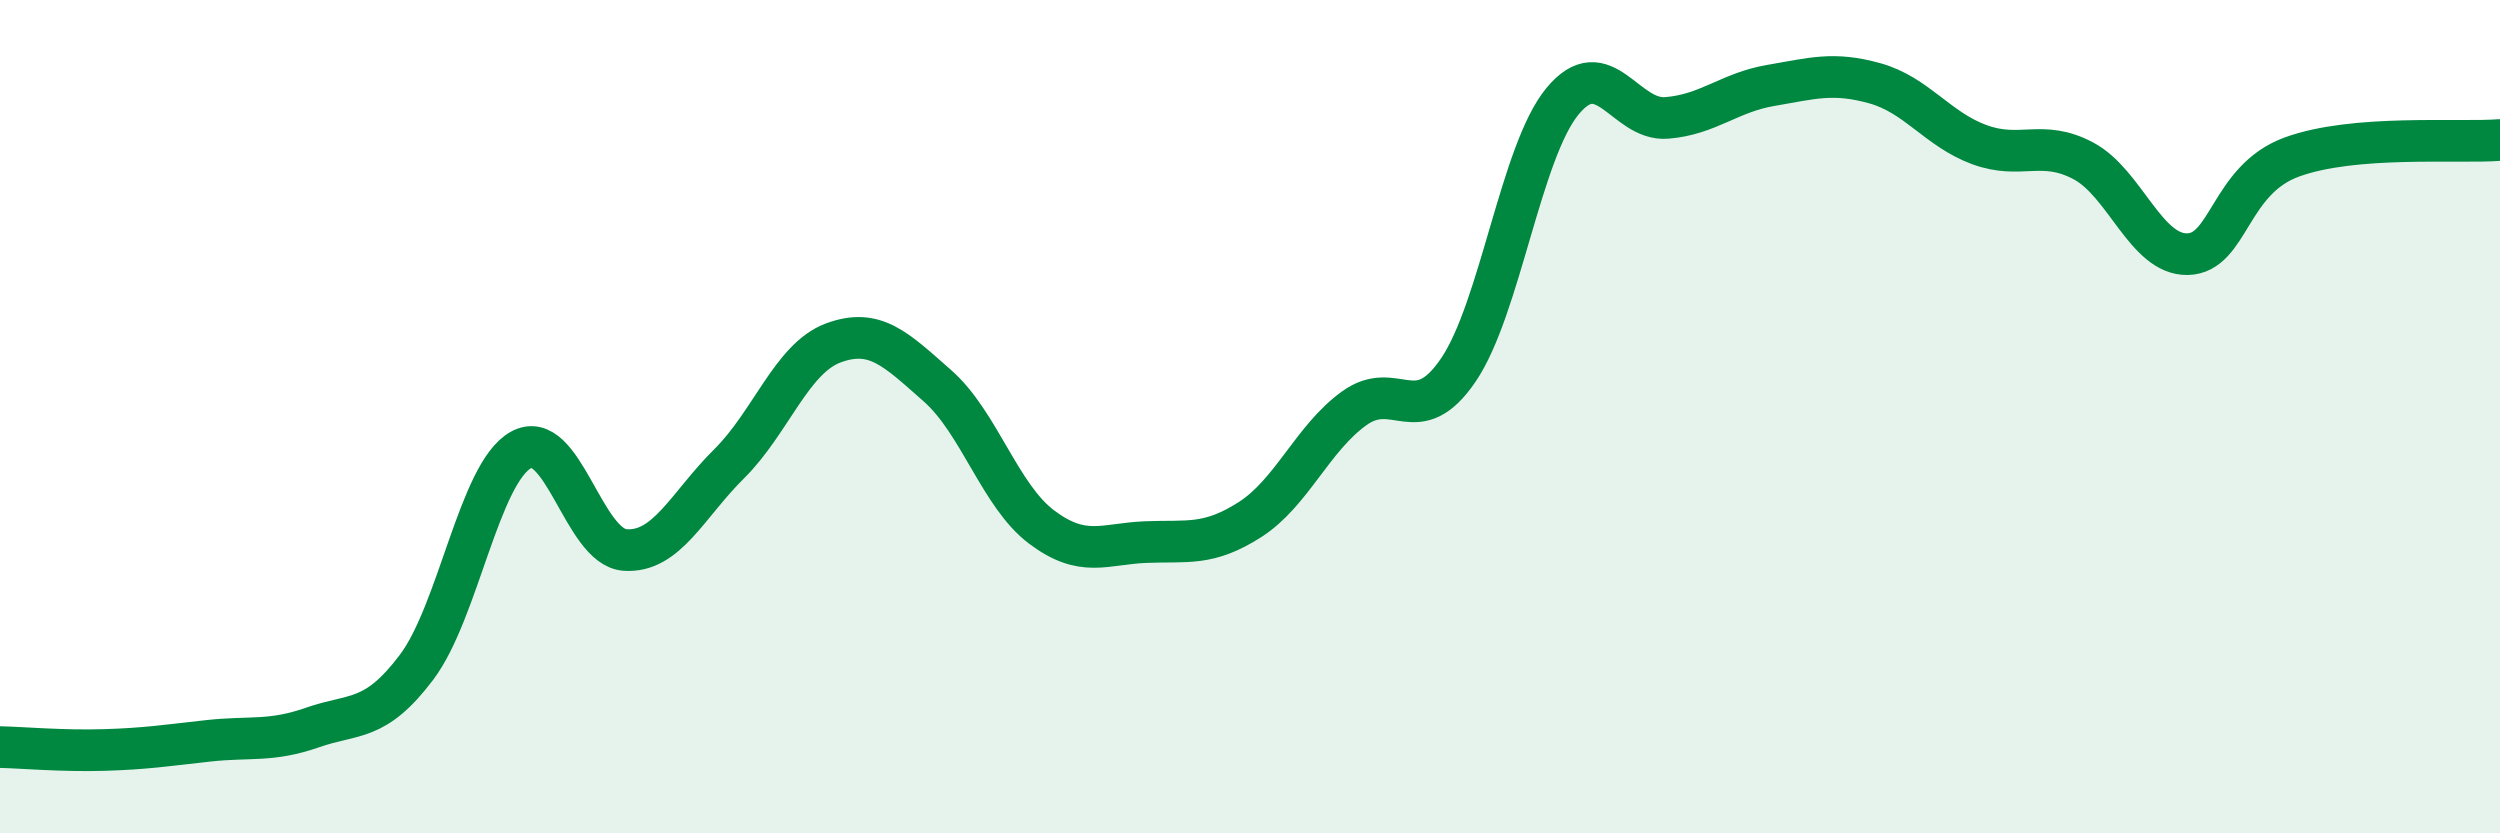 
    <svg width="60" height="20" viewBox="0 0 60 20" xmlns="http://www.w3.org/2000/svg">
      <path
        d="M 0,17.93 C 0.5,17.94 1.5,18.03 2.5,18 C 3.5,17.97 4,17.89 5,17.78 C 6,17.67 6.5,17.81 7.5,17.46 C 8.5,17.11 9,17.34 10,16.01 C 11,14.68 11.5,11.36 12.5,10.8 C 13.5,10.24 14,13.13 15,13.2 C 16,13.27 16.5,12.12 17.5,11.13 C 18.5,10.14 19,8.6 20,8.23 C 21,7.86 21.5,8.38 22.5,9.26 C 23.5,10.14 24,11.9 25,12.65 C 26,13.4 26.5,13.05 27.5,13.01 C 28.5,12.97 29,13.11 30,12.47 C 31,11.83 31.5,10.52 32.5,9.8 C 33.5,9.08 34,10.35 35,8.88 C 36,7.41 36.5,3.64 37.5,2.43 C 38.5,1.22 39,2.91 40,2.83 C 41,2.75 41.5,2.22 42.5,2.05 C 43.5,1.88 44,1.72 45,2 C 46,2.28 46.5,3.1 47.5,3.47 C 48.5,3.84 49,3.33 50,3.86 C 51,4.39 51.5,6.12 52.5,6.1 C 53.5,6.08 53.5,4.32 55,3.77 C 56.5,3.22 59,3.44 60,3.36L60 20L0 20Z"
        fill="#008740"
        opacity="0.1"
        stroke-linecap="round"
        stroke-linejoin="round"
      />
      <path
        d="M 0,17.93 C 0.5,17.94 1.5,18.03 2.5,18 C 3.5,17.97 4,17.89 5,17.78 C 6,17.67 6.5,17.81 7.5,17.46 C 8.5,17.11 9,17.34 10,16.01 C 11,14.68 11.5,11.36 12.5,10.8 C 13.5,10.24 14,13.13 15,13.2 C 16,13.27 16.5,12.12 17.5,11.13 C 18.5,10.14 19,8.6 20,8.23 C 21,7.86 21.5,8.38 22.5,9.26 C 23.5,10.14 24,11.9 25,12.65 C 26,13.4 26.5,13.05 27.5,13.01 C 28.5,12.97 29,13.11 30,12.47 C 31,11.83 31.5,10.52 32.5,9.8 C 33.5,9.08 34,10.35 35,8.88 C 36,7.41 36.5,3.64 37.5,2.43 C 38.5,1.22 39,2.91 40,2.83 C 41,2.75 41.5,2.22 42.5,2.05 C 43.5,1.88 44,1.72 45,2 C 46,2.28 46.5,3.1 47.5,3.47 C 48.5,3.84 49,3.33 50,3.86 C 51,4.39 51.5,6.12 52.5,6.1 C 53.5,6.08 53.5,4.32 55,3.77 C 56.5,3.22 59,3.44 60,3.36"
        stroke="#008740"
        stroke-width="1"
        fill="none"
        stroke-linecap="round"
        stroke-linejoin="round"
      />
    </svg>
  